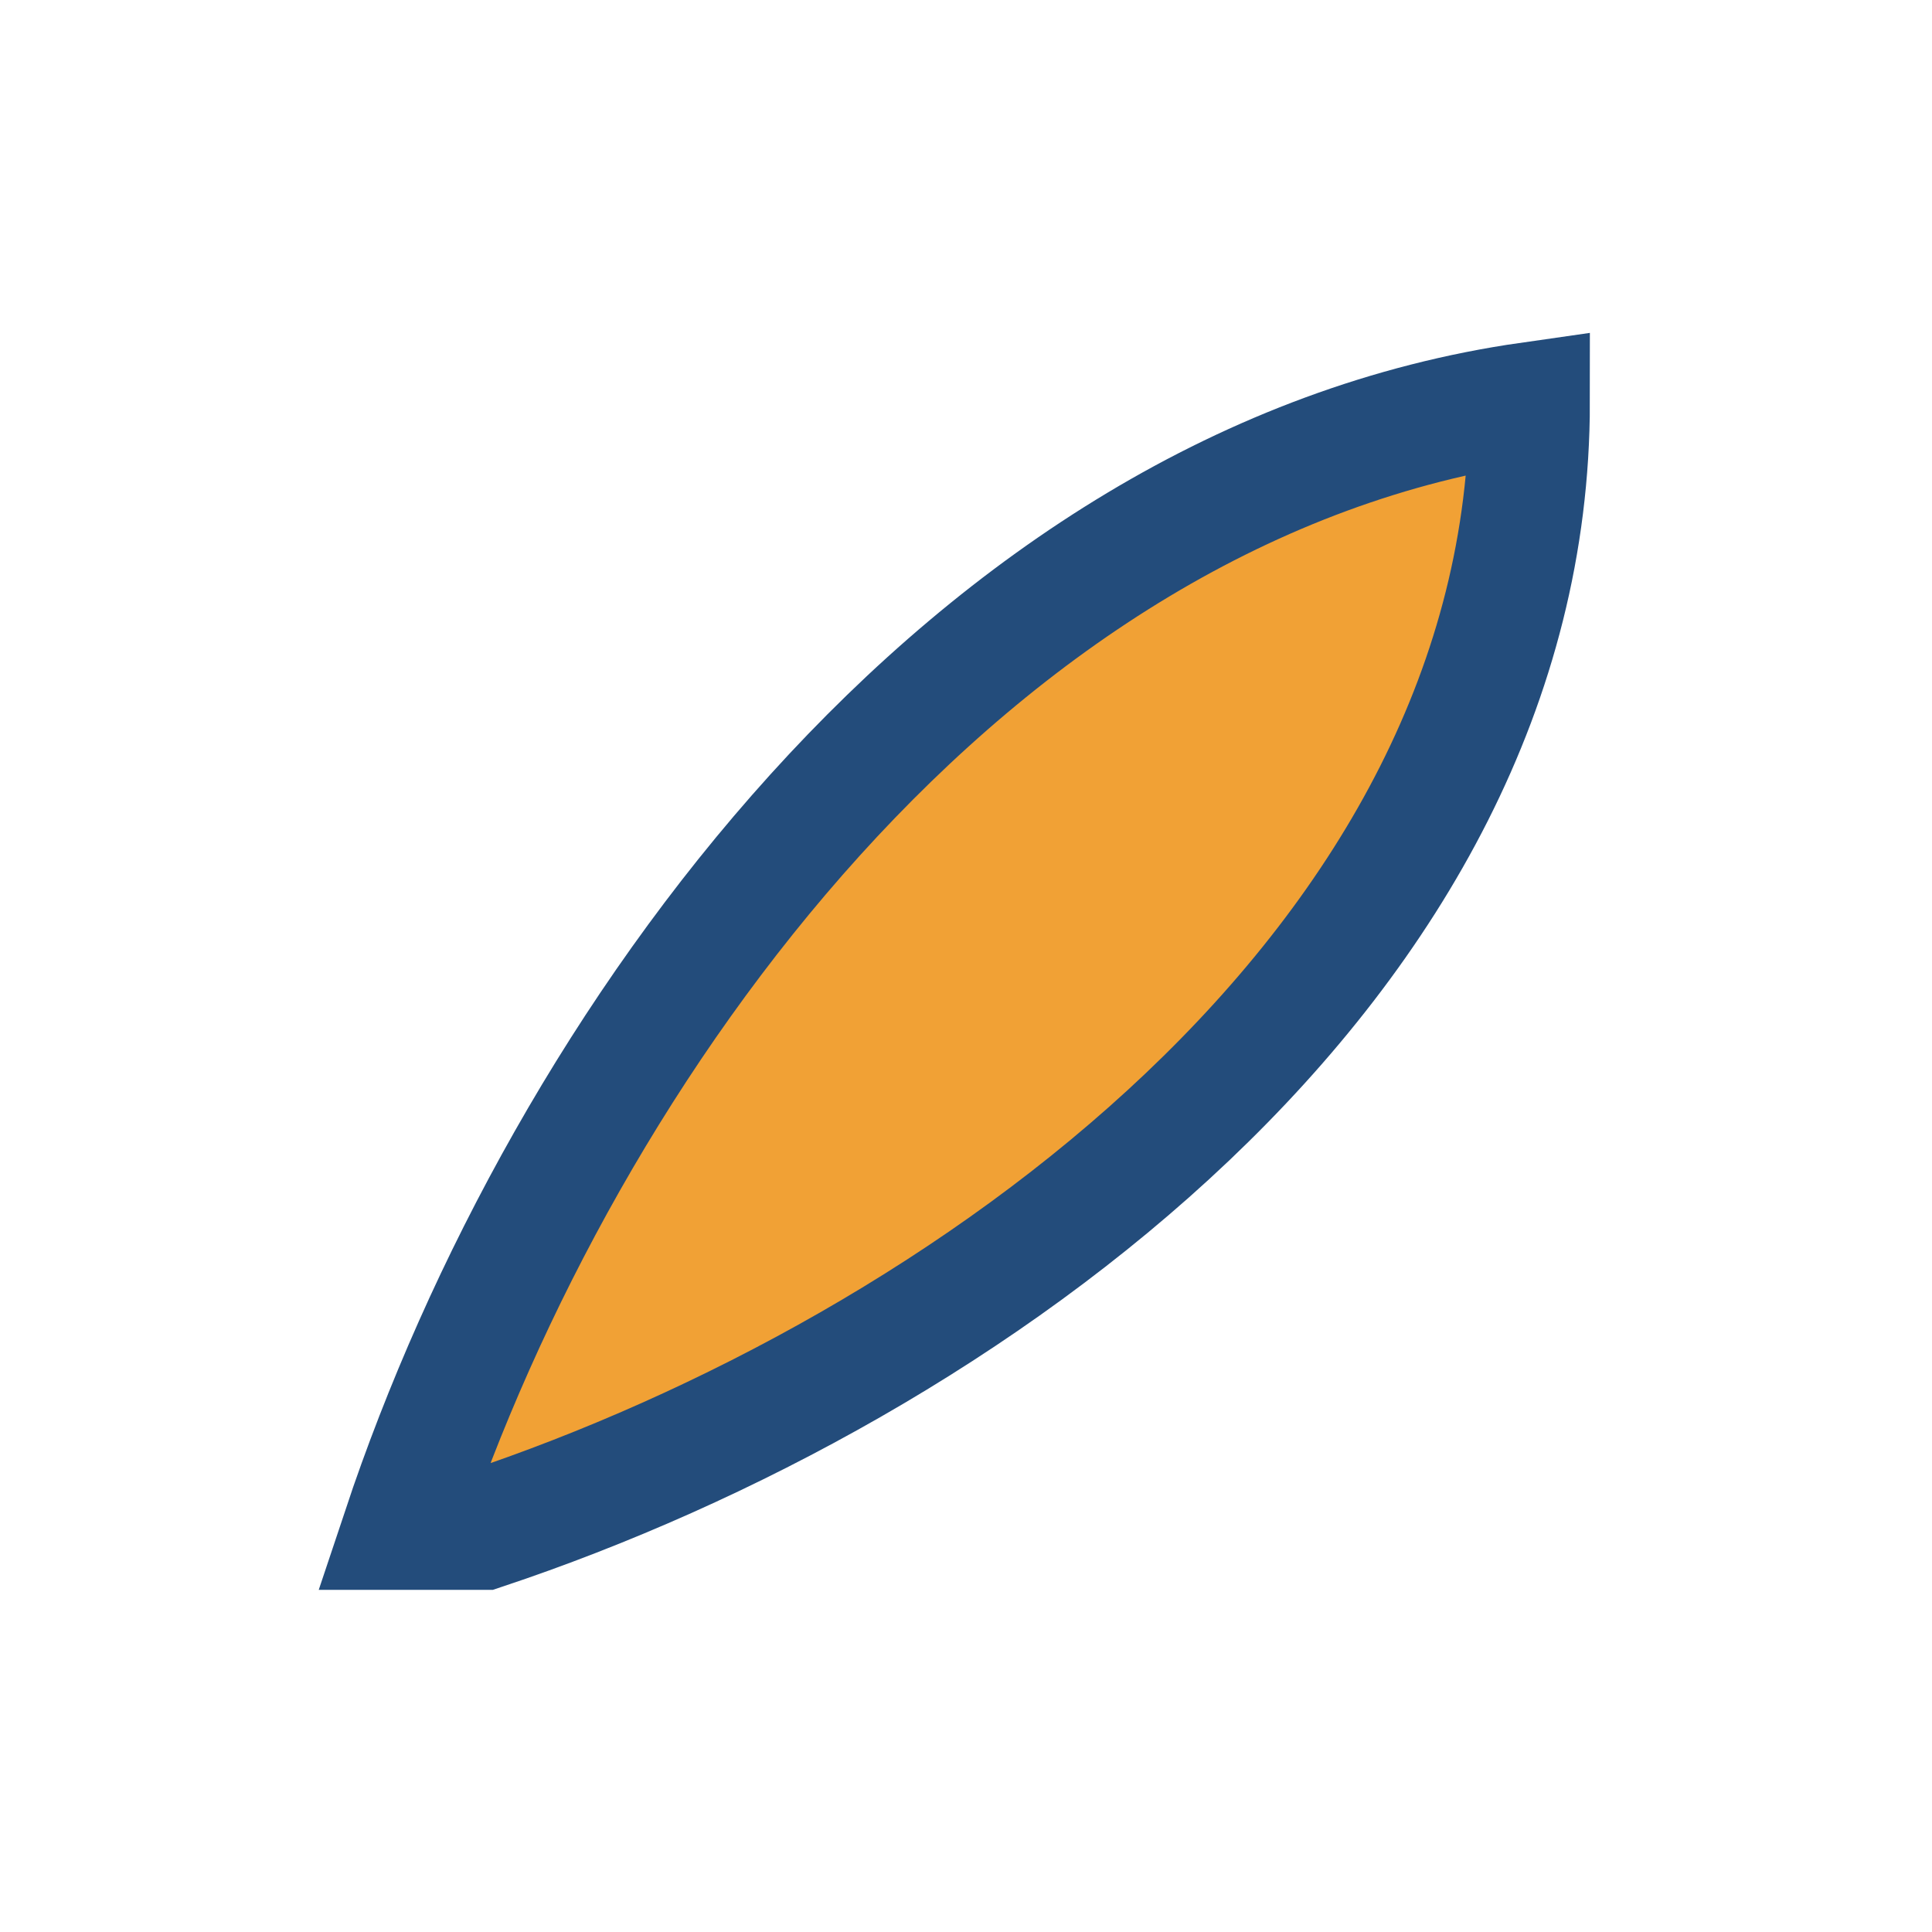 <?xml version="1.0" encoding="UTF-8"?>
<svg xmlns="http://www.w3.org/2000/svg" width="24" height="24" viewBox="0 0 24 24"><path d="M5 19c2-6 7-13 14-14 0 7-7 12-13 14z" fill="#F1A135" stroke="#234C7B" stroke-width="1.5"/></svg>